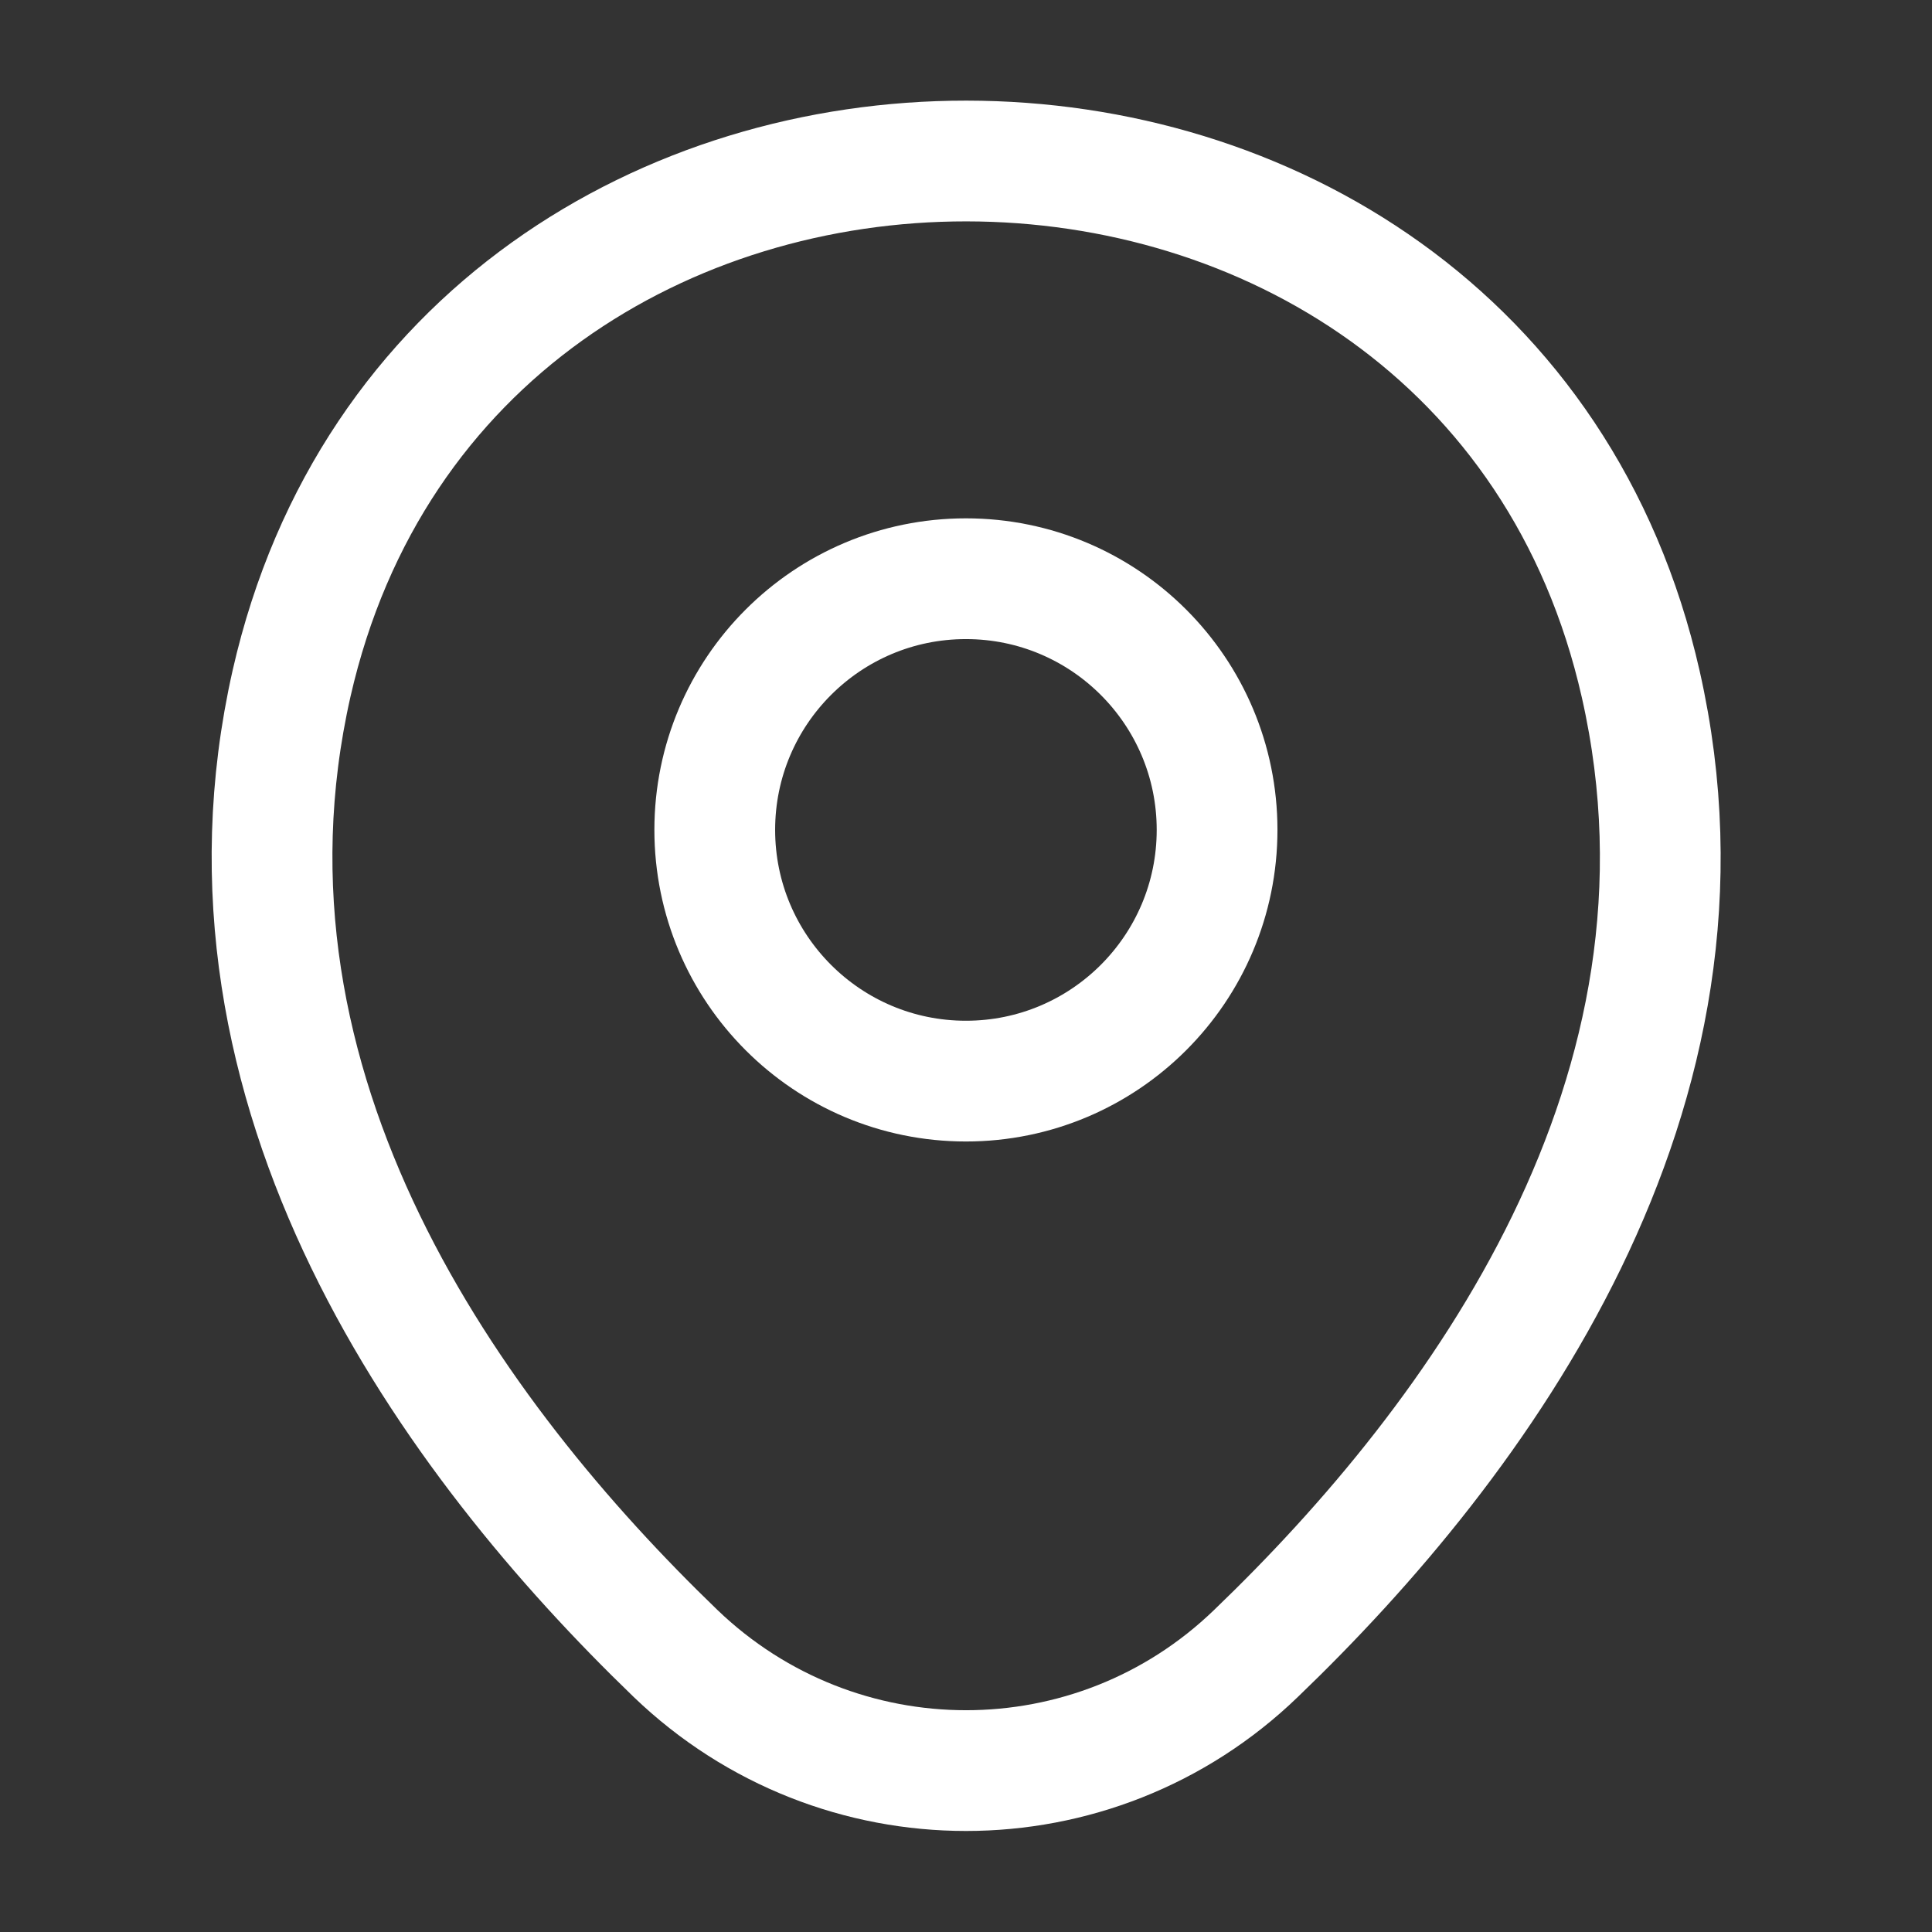 <svg width="24" height="24" viewBox="0 0 24 24" fill="none" xmlns="http://www.w3.org/2000/svg">
<rect x="0" y="0" width="24" height="24" fill="#333333" stroke="none"/>
<path d="M11.999 13.43C13.722 13.43 15.119 12.033 15.119 10.309C15.119 8.586 13.722 7.189 11.999 7.189C10.276 7.189 8.879 8.586 8.879 10.309C8.879 12.033 10.276 13.43 11.999 13.43Z" stroke="white" stroke-width="1.5"/>
<path d="M3.622 8.49C5.592 -0.17 18.422 -0.16 20.382 8.5C21.532 13.58 18.372 17.88 15.602 20.54C13.592 22.48 10.412 22.48 8.392 20.54C5.632 17.88 2.472 13.57 3.622 8.49Z" stroke="white" stroke-width="1.5"/>
</svg>
